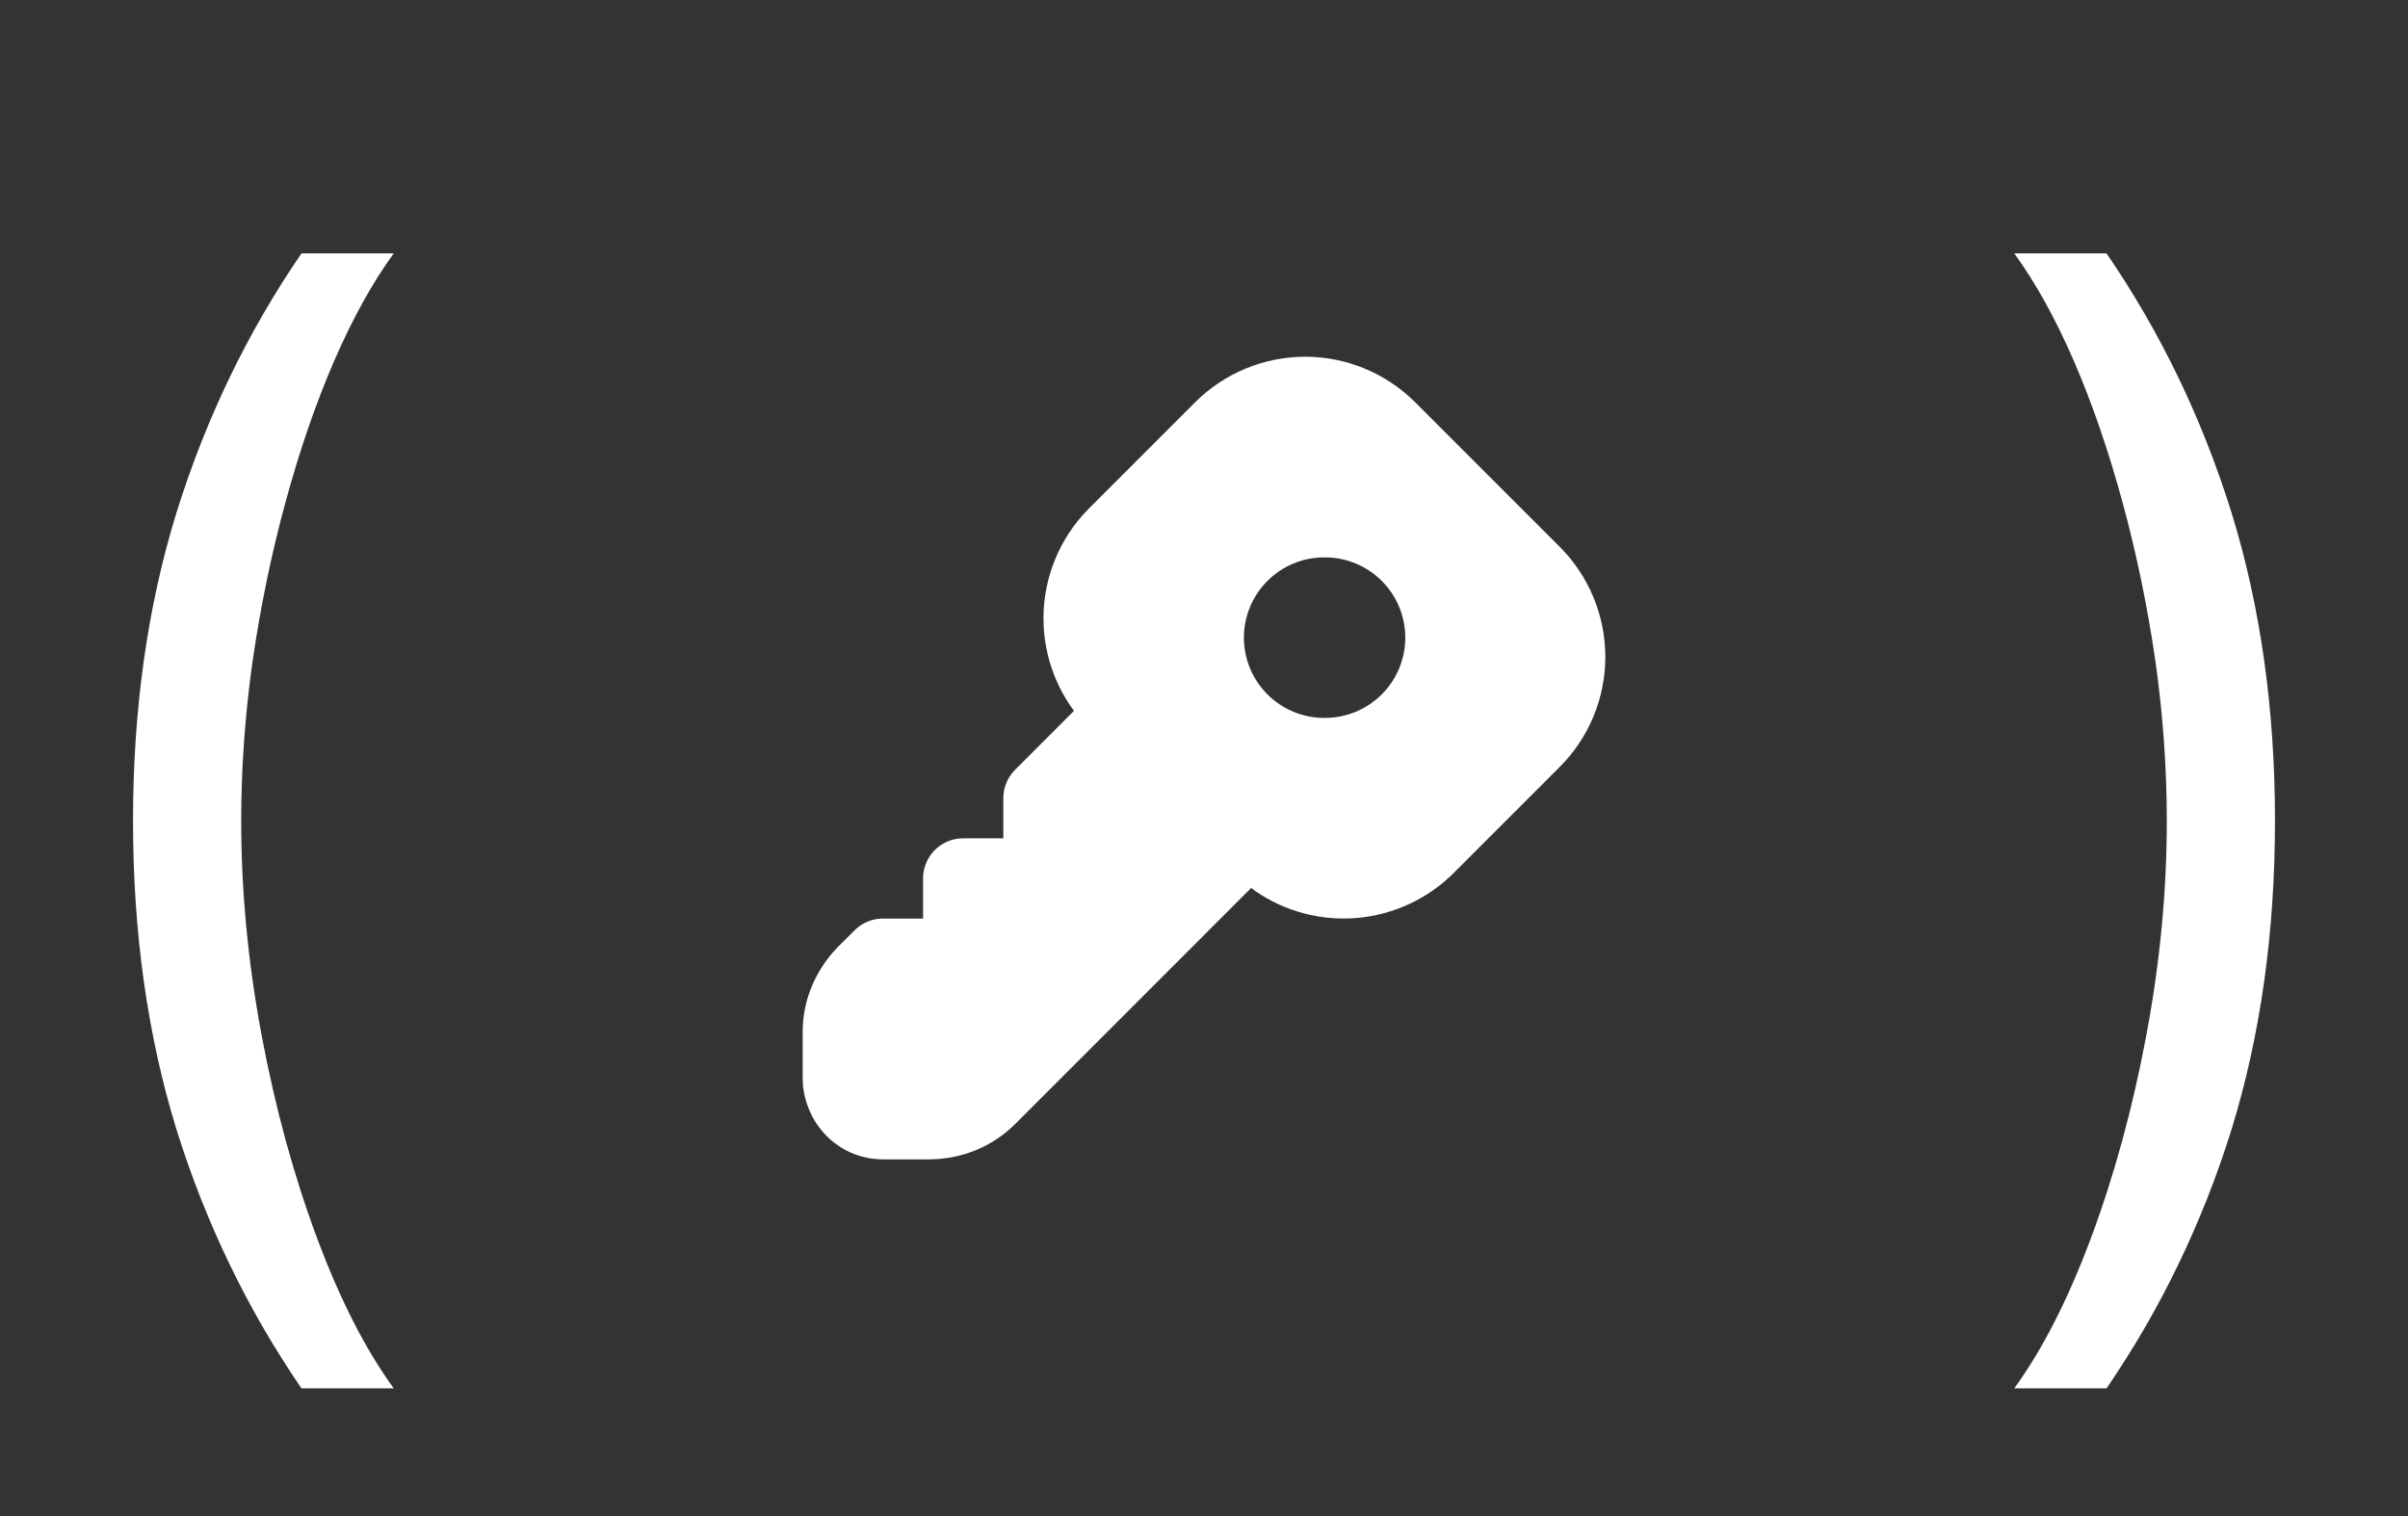 <?xml version="1.0" encoding="UTF-8"?> <svg xmlns="http://www.w3.org/2000/svg" width="54" height="34" viewBox="0 0 54 34" fill="none"><rect x="0" y="0" width="54" height="34" fill="#333333" stroke="none"/><path d="M2.983 18.409C2.983 15.903 3.308 13.6 3.957 11.499C4.614 9.391 5.548 7.452 6.761 5.682H8.83C8.352 6.338 7.905 7.147 7.487 8.108C7.076 9.062 6.715 10.113 6.403 11.26C6.092 12.4 5.847 13.58 5.668 14.8C5.495 16.019 5.409 17.223 5.409 18.409C5.409 19.987 5.562 21.588 5.866 23.212C6.171 24.836 6.582 26.344 7.099 27.736C7.616 29.128 8.193 30.261 8.83 31.136H6.761C5.548 29.366 4.614 27.431 3.957 25.329C3.308 23.222 2.983 20.915 2.983 18.409Z" fill="white"></path><path d="M29.268 8C30.194 8 31.081 8.368 31.736 9.022L34.978 12.264C35.302 12.588 35.559 12.973 35.734 13.396C35.909 13.82 36 14.273 36 14.732C36 15.19 35.909 15.643 35.734 16.067C35.559 16.49 35.302 16.875 34.978 17.199L32.599 19.578C32.022 20.154 31.261 20.51 30.449 20.585C29.637 20.659 28.824 20.447 28.152 19.984L28.058 19.914L22.764 25.209C22.354 25.617 21.824 25.883 21.252 25.968L21.054 25.992L20.855 26H19.8C18.887 26 18.12 25.317 18.008 24.359L18 24.2V23.145C18 22.512 18.223 21.898 18.657 21.381L18.791 21.236L19.164 20.864C19.332 20.695 19.561 20.6 19.8 20.6H20.7V19.7C20.7 19.48 20.781 19.267 20.927 19.102C21.074 18.937 21.276 18.832 21.495 18.806L21.6 18.8H22.5V17.9C22.5 17.702 22.565 17.51 22.685 17.353L22.764 17.263L24.085 15.941L24.017 15.848C23.657 15.325 23.446 14.714 23.406 14.081L23.4 13.869C23.4 12.943 23.768 12.055 24.422 11.401L26.801 9.022C27.456 8.368 28.343 8.001 29.268 8ZM29.713 12.5H29.695C29.218 12.5 28.76 12.69 28.423 13.027C28.085 13.365 27.895 13.823 27.895 14.3C27.895 14.777 28.085 15.235 28.423 15.573C28.76 15.91 29.218 16.1 29.695 16.1H29.713C30.191 16.1 30.649 15.91 30.986 15.573C31.324 15.235 31.514 14.777 31.514 14.3C31.514 13.823 31.324 13.365 30.986 13.027C30.649 12.69 30.191 12.5 29.713 12.5Z" fill="white"></path><path d="M51.017 18.409C51.017 15.903 50.692 13.6 50.043 11.499C49.386 9.391 48.452 7.452 47.239 5.682H45.17C45.648 6.338 46.095 7.147 46.513 8.108C46.924 9.062 47.285 10.113 47.597 11.26C47.908 12.4 48.153 13.58 48.332 14.8C48.505 16.019 48.591 17.223 48.591 18.409C48.591 19.987 48.438 21.588 48.133 23.212C47.829 24.836 47.418 26.344 46.901 27.736C46.383 29.128 45.807 30.261 45.17 31.136H47.239C48.452 29.366 49.386 27.431 50.043 25.329C50.692 23.222 51.017 20.915 51.017 18.409Z" fill="white"></path></svg> 